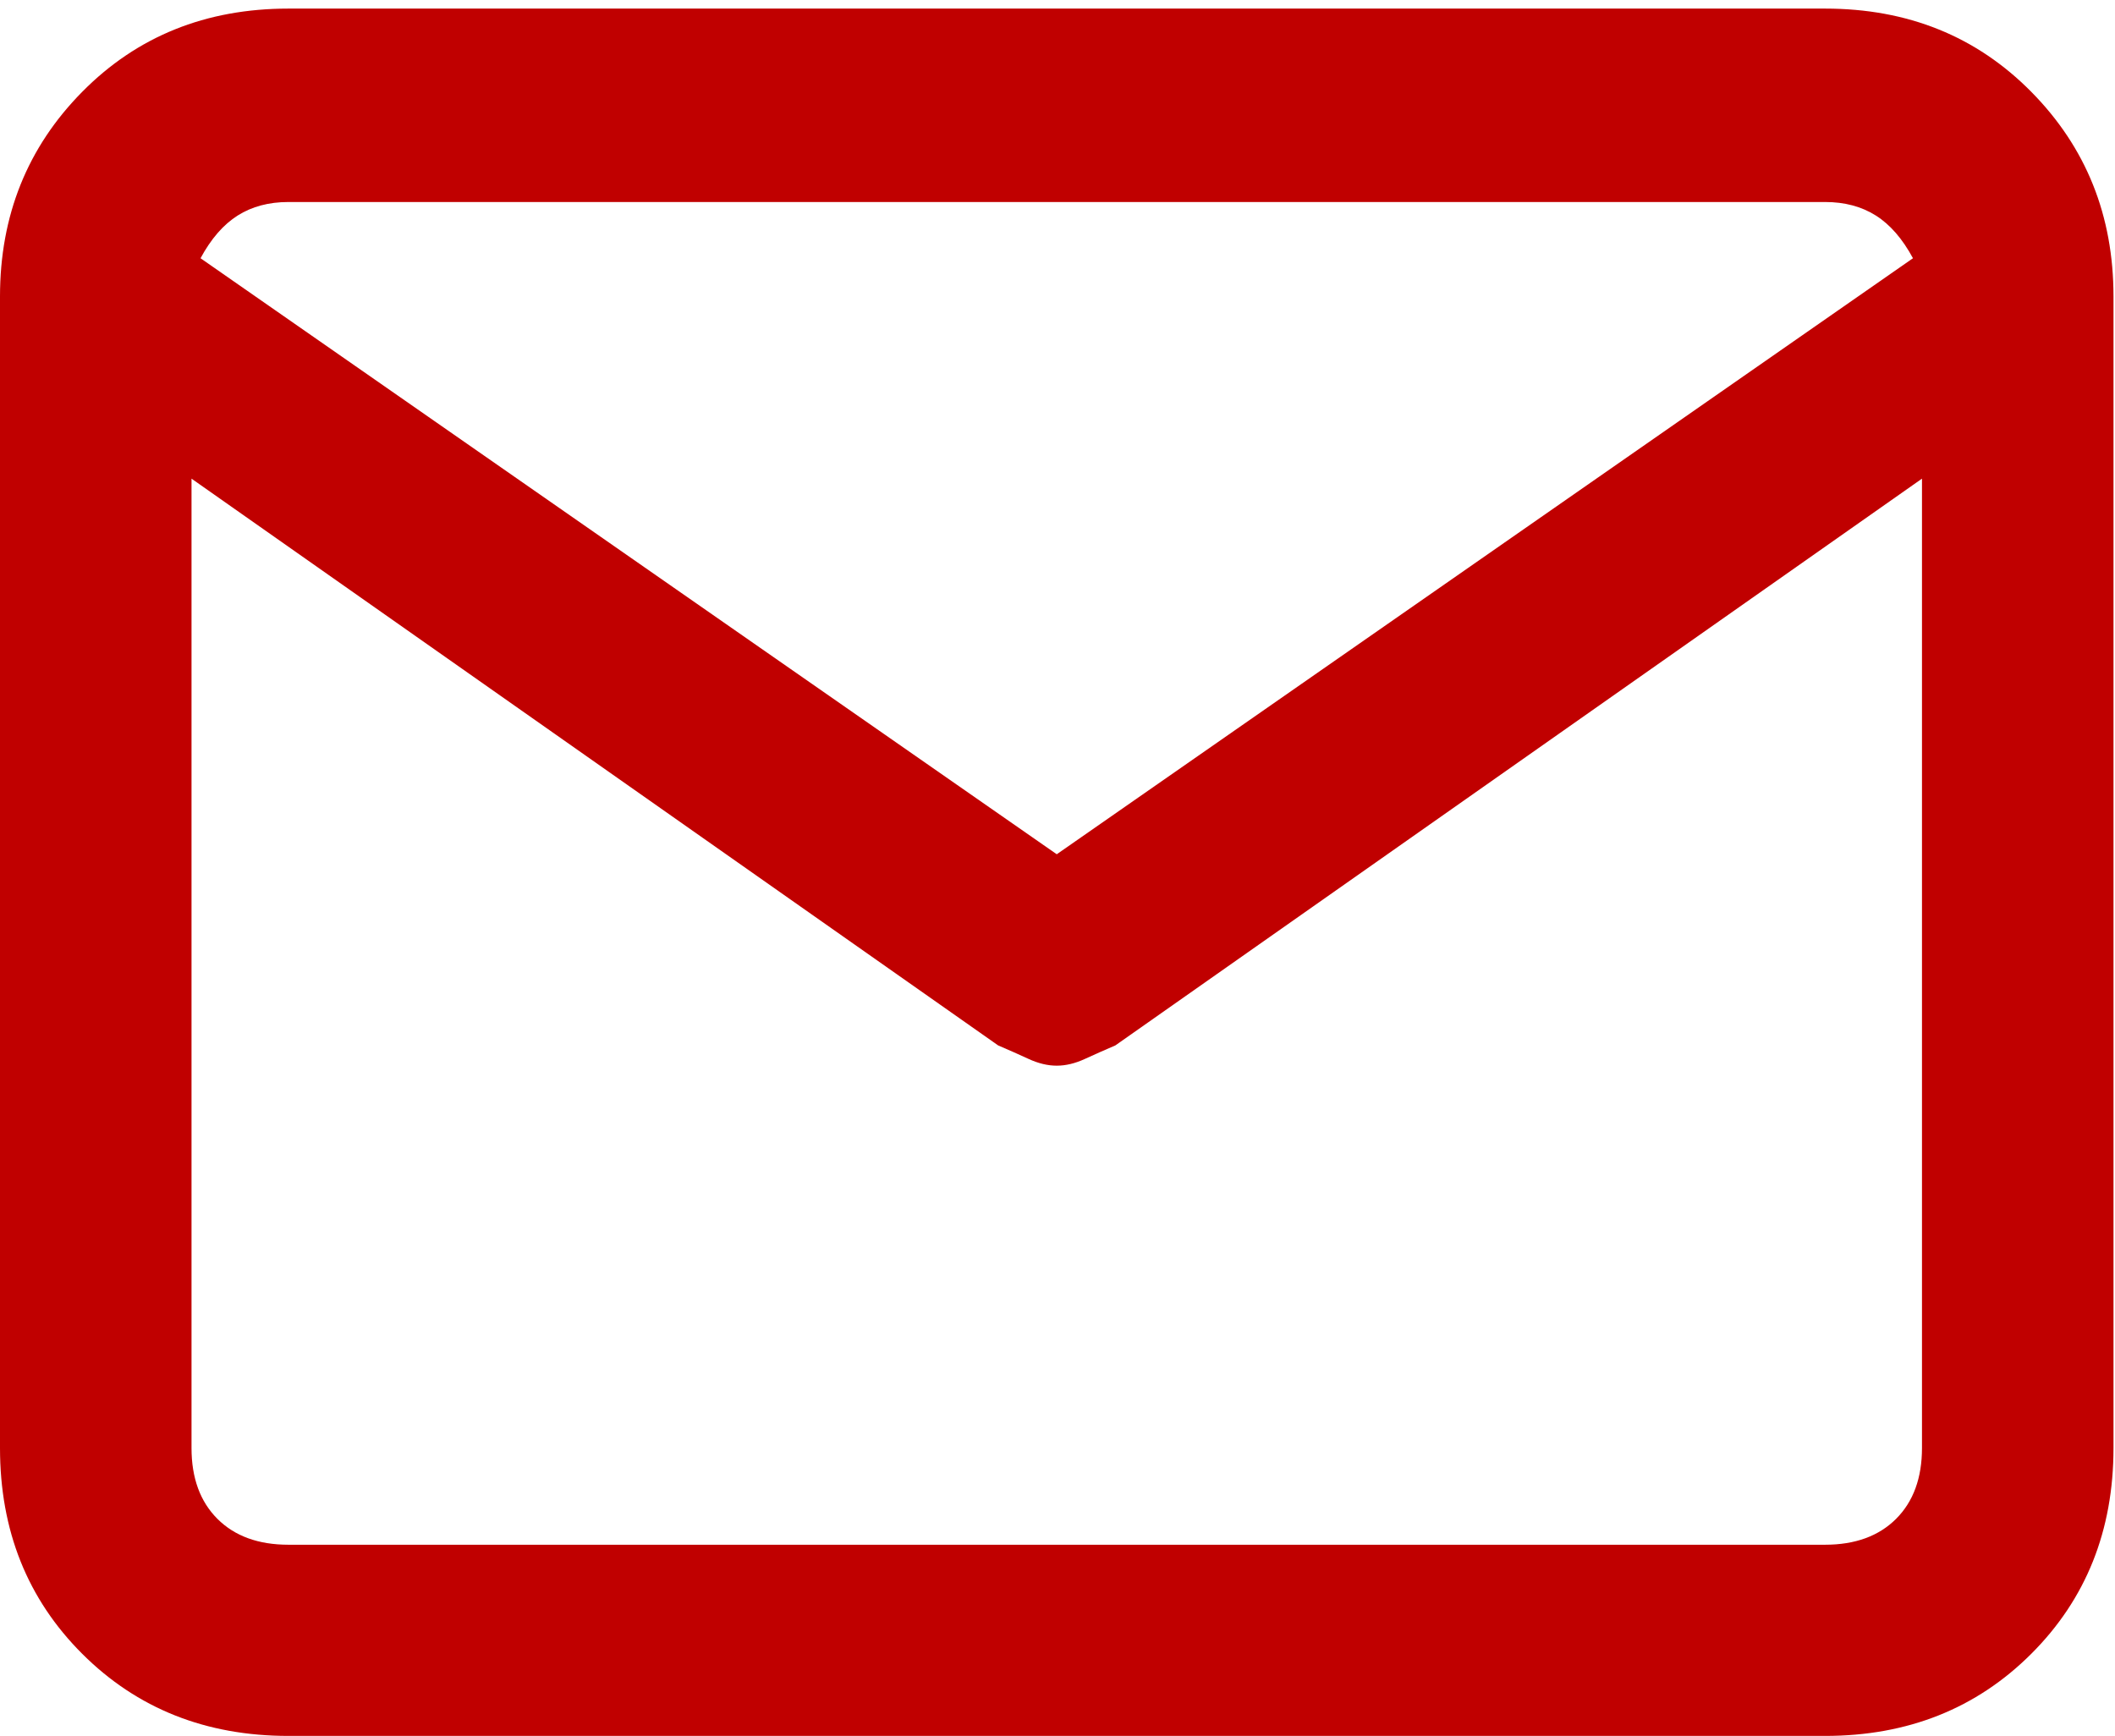 <svg width="145" height="119" viewBox="0 0 145 119" fill="none" xmlns="http://www.w3.org/2000/svg">
<path d="M125.124 0.589H19.773C14.109 0.589 9.397 2.49 5.638 6.294C1.879 10.097 0 14.774 0 20.326V99.273C0 104.927 1.879 109.63 5.638 113.382C9.397 117.134 14.109 119.01 19.773 119.01H125.124C130.789 119.01 135.5 117.134 139.259 113.382C143.017 109.63 144.897 104.927 144.897 99.273V20.326C144.897 14.774 143.017 10.097 139.259 6.294C135.5 2.49 130.789 0.589 125.124 0.589ZM19.773 13.849H125.124C126.463 13.849 127.622 14.158 128.6 14.774C129.579 15.391 130.428 16.368 131.149 17.704L72.449 58.566L13.748 17.704C14.469 16.368 15.319 15.391 16.297 14.774C17.275 14.158 18.434 13.849 19.773 13.849ZM125.124 105.903H19.773C17.713 105.903 16.091 105.312 14.907 104.13C13.723 102.948 13.13 101.329 13.13 99.273V32.815L68.432 71.672C69.153 71.98 69.849 72.289 70.517 72.597C71.187 72.906 71.83 73.06 72.449 73.06C73.066 73.06 73.71 72.906 74.38 72.597C75.049 72.289 75.744 71.98 76.465 71.672L131.767 32.815V99.273C131.767 101.329 131.174 102.948 129.991 104.13C128.806 105.312 127.184 105.903 125.124 105.903Z" fill="#C00000"/>
</svg>
